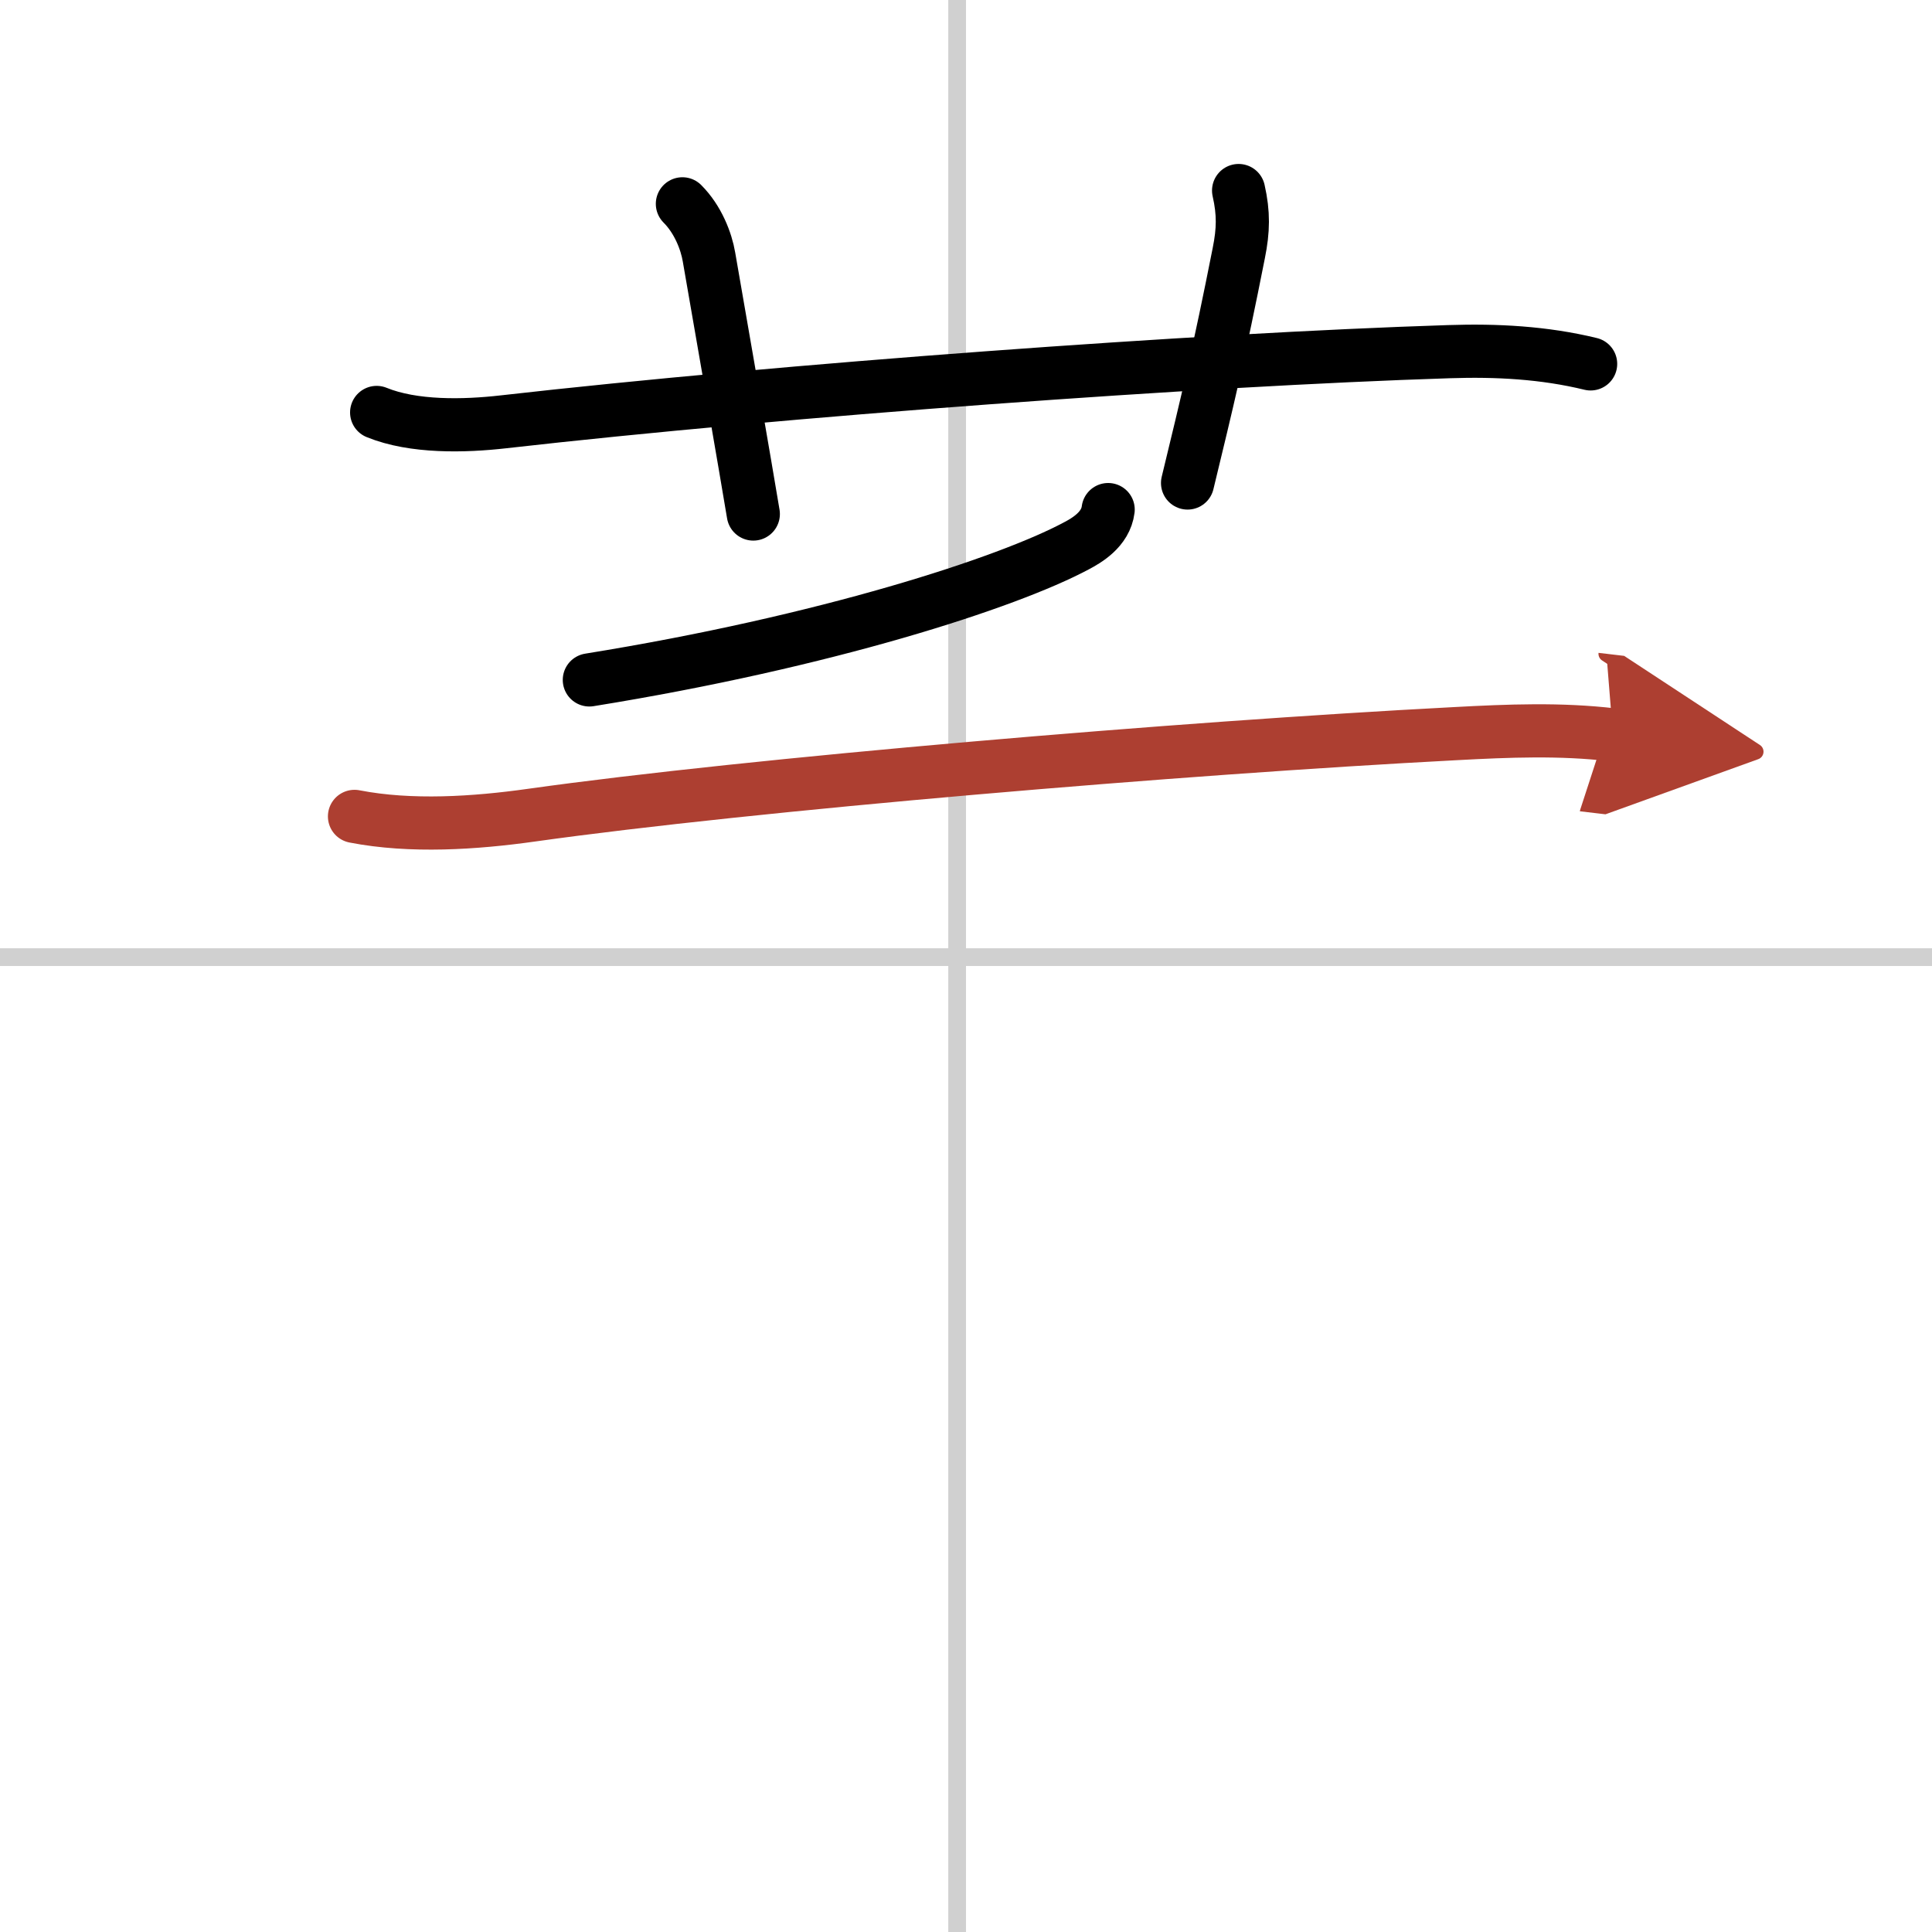 <svg width="400" height="400" viewBox="0 0 109 109" xmlns="http://www.w3.org/2000/svg"><defs><marker id="a" markerWidth="4" orient="auto" refX="1" refY="5" viewBox="0 0 10 10"><polyline points="0 0 10 5 0 10 1 5" fill="#ad3f31" stroke="#ad3f31"/></marker></defs><g fill="none" stroke="#000" stroke-linecap="round" stroke-linejoin="round" stroke-width="3"><rect width="100%" height="100%" fill="#fff" stroke="#fff"/><line x1="54" x2="54" y2="109" stroke="#d0d0d0" stroke-width="1"/><line x2="109" y1="54" y2="54" stroke="#d0d0d0" stroke-width="1"/><path d="m21.25 23.27c2.08 0.85 4.95 0.78 7.14 0.53 15.86-1.8 39.27-3.51 53.35-3.96 2.69-0.09 5.37 0.05 8 0.69"/><path d="m38.5 11.5c0.88 0.88 1.35 2.11 1.5 3 1 5.75 2 11.5 2.5 14.5"/><path d="m69.88 10.75c0.29 1.28 0.27 2.24 0.01 3.53-1.11 5.62-1.77 8.35-2.89 12.97"/><path d="m62.52 28.75c-0.14 1.12-1.21 1.74-1.8 2.05-3.89 2.08-14.14 5.41-27.47 7.56"/><path d="m20 46.06c3.18 0.62 6.8 0.38 9.99-0.07 12.38-1.74 36.59-3.79 52.13-4.6 2.98-0.16 5.91-0.28 8.88 0.07" marker-end="url(#a)" stroke="#ad3f31"/></g></svg>
